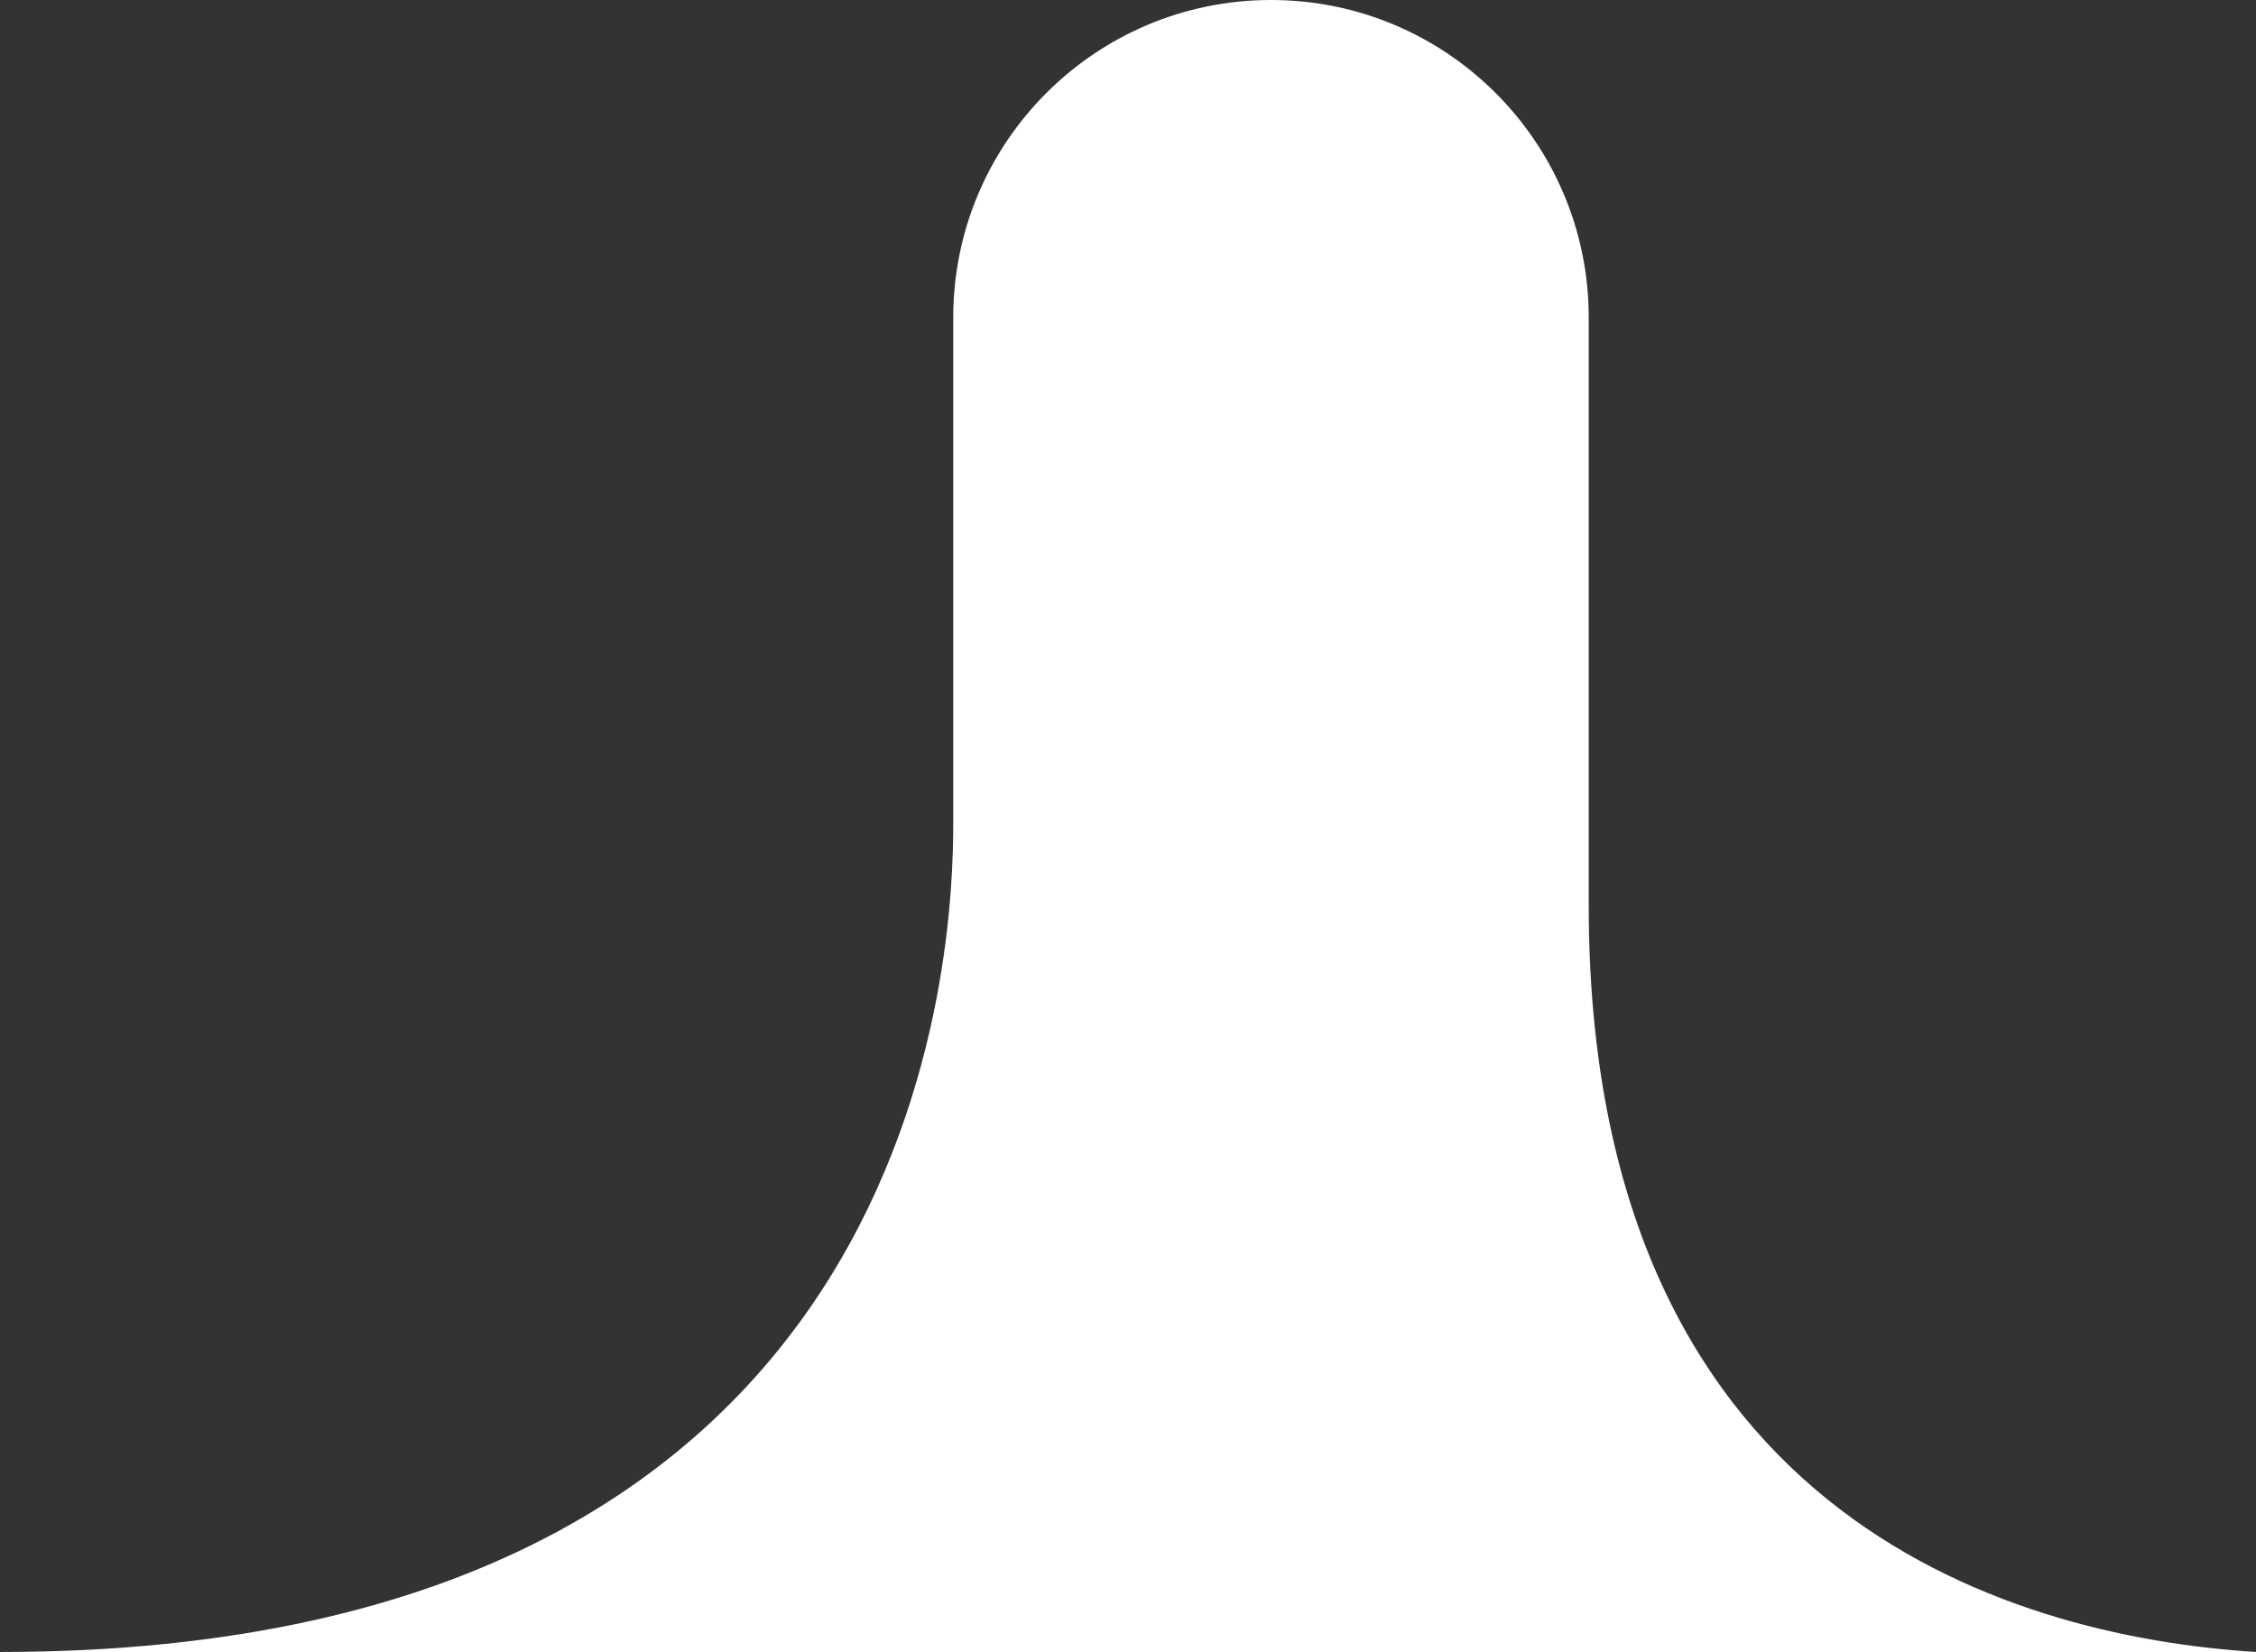 <svg width="71" height="52" viewBox="0 0 71 52" fill="none" xmlns="http://www.w3.org/2000/svg">
<rect x="0" y="0" width="71" height="52" fill="#333333" stroke="none"/>
<path d="M0 52H71C63 51.5 50 47.5 50 28.5V10C50 4.477 45.523 3.8147e-06 40 3.8147e-06V3.8147e-06C34.477 3.8147e-06 30 4.477 30 10V25.9C30 29.5 29.5 52 0 52Z" fill="white"/>
</svg>
